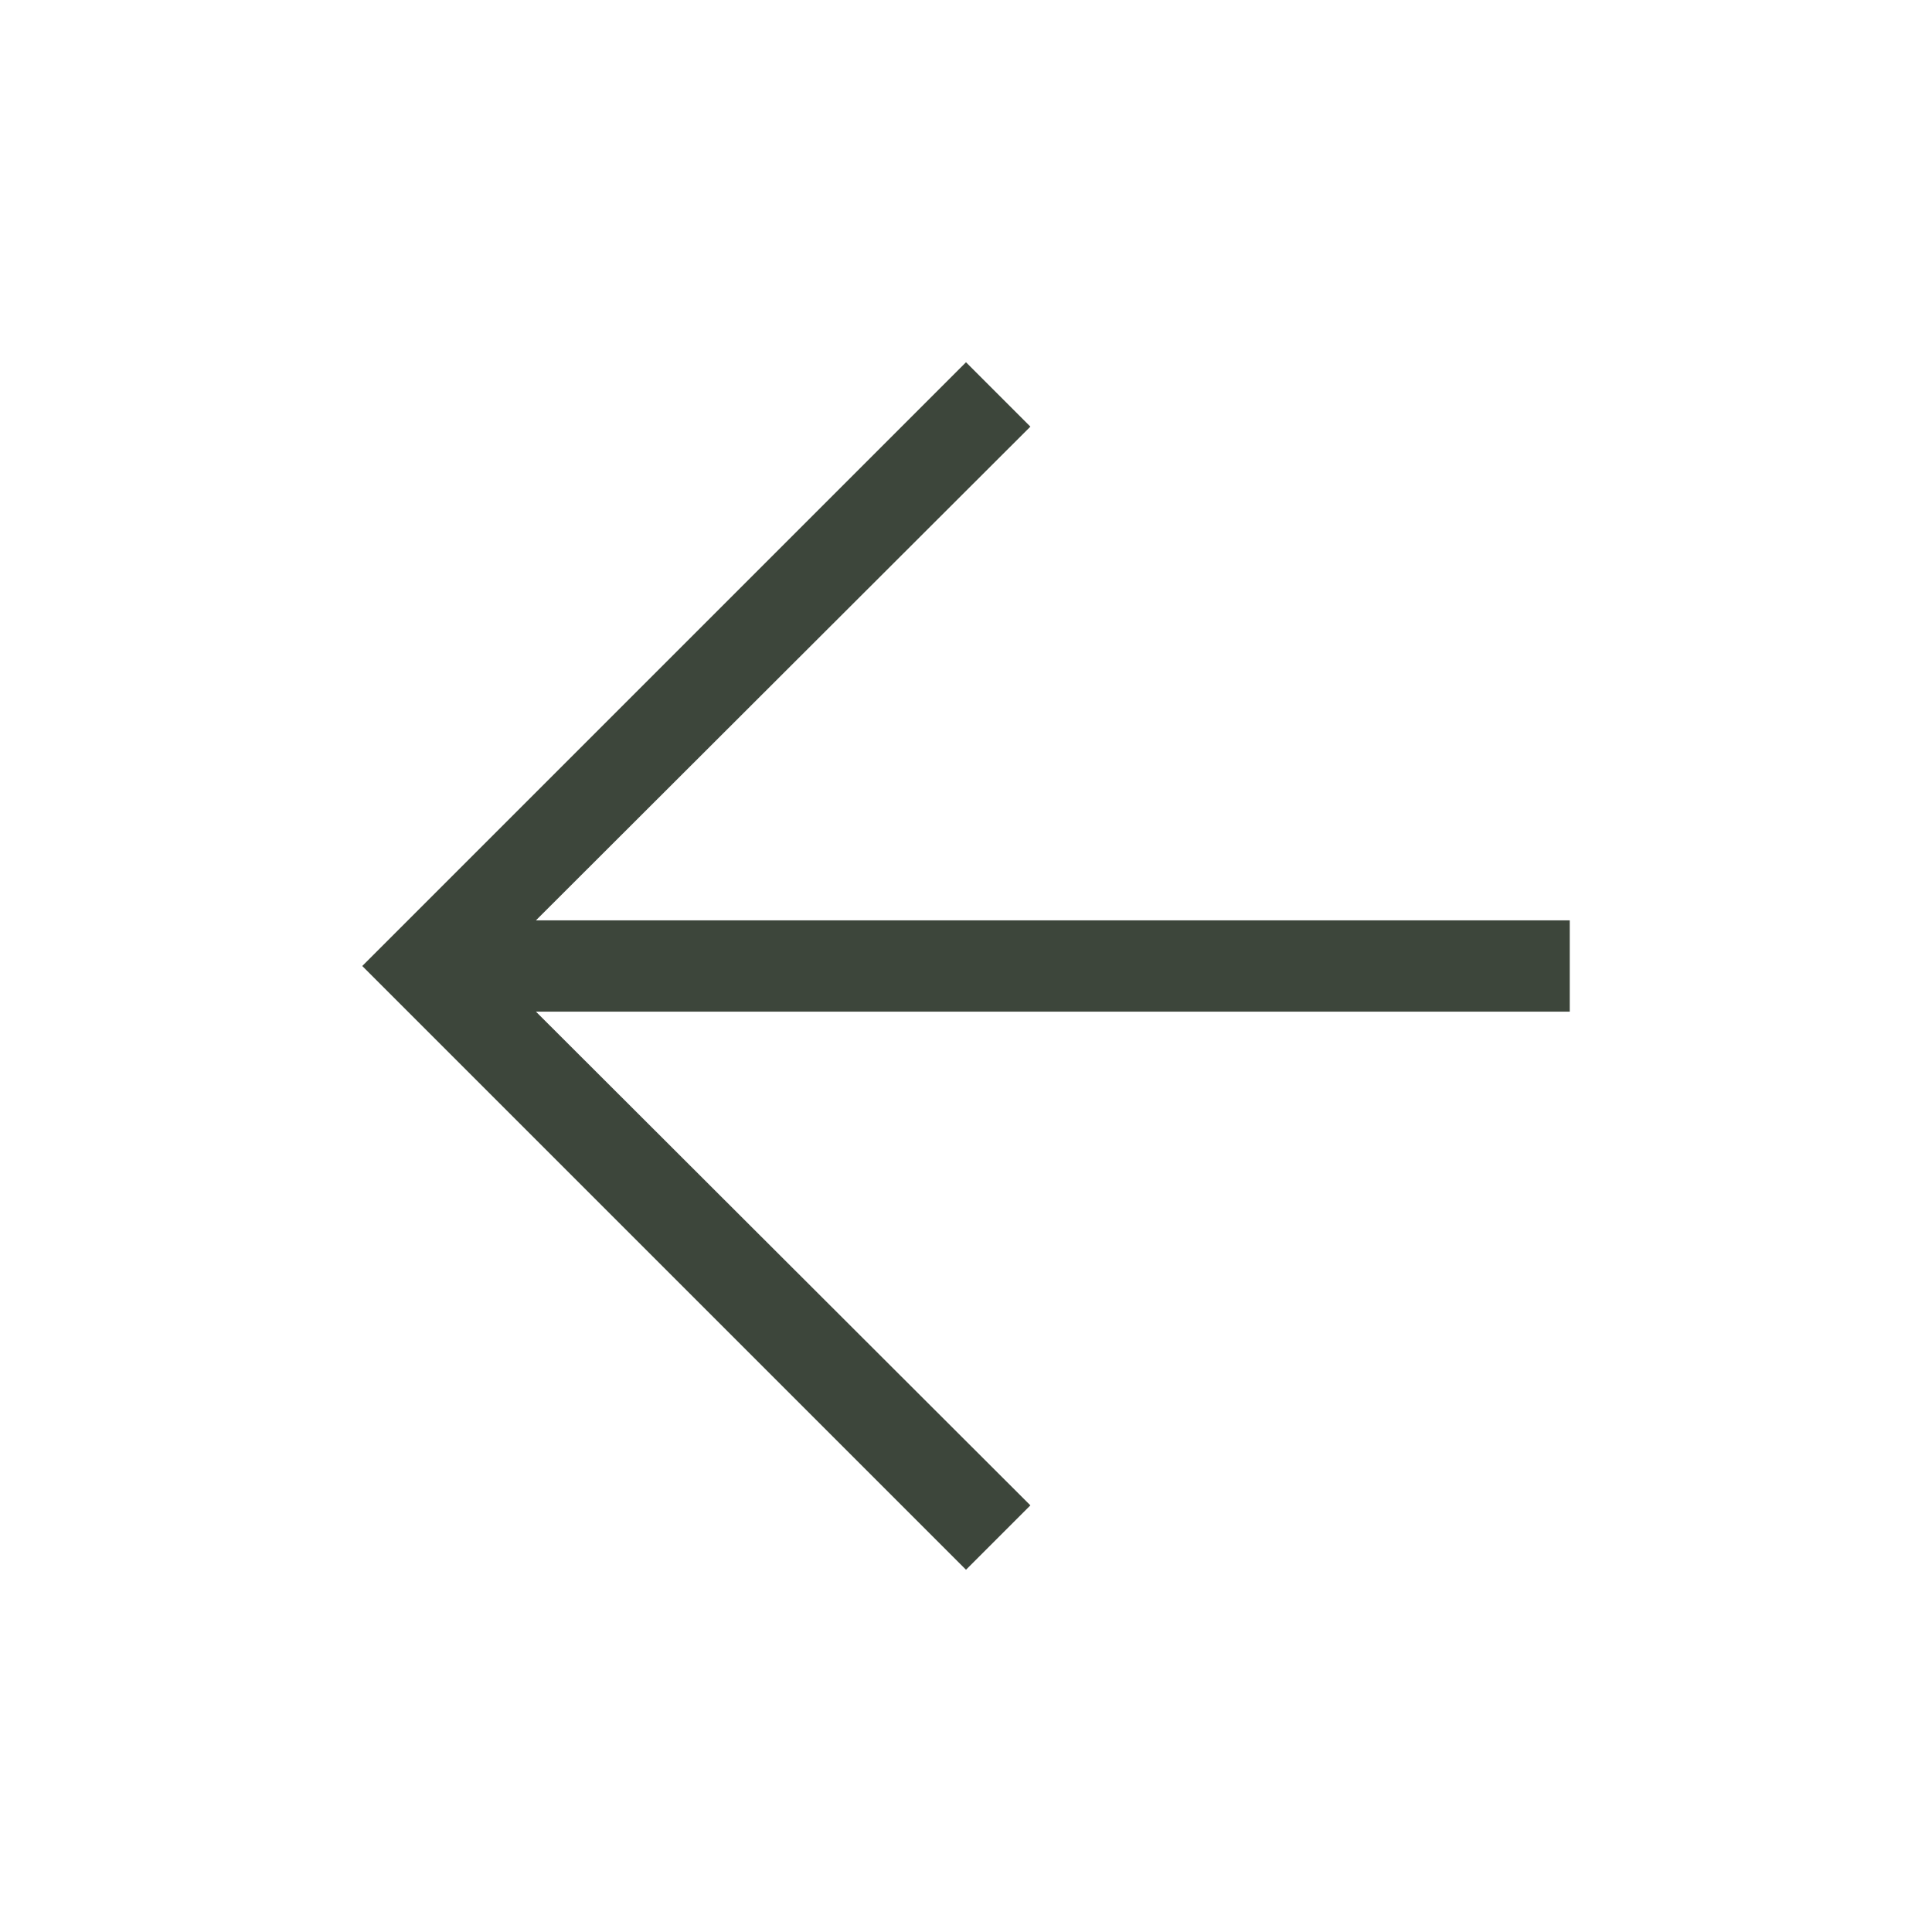 <svg width="40" height="40" viewBox="0 0 40 40" fill="none" xmlns="http://www.w3.org/2000/svg">
<path d="M11.096 20.945L21.333 31.167L20 32.5L7.5 20L20 7.5L21.333 8.833L11.096 19.055H32.5V20.945H11.096Z" fill="#3D463B"/>
</svg>
